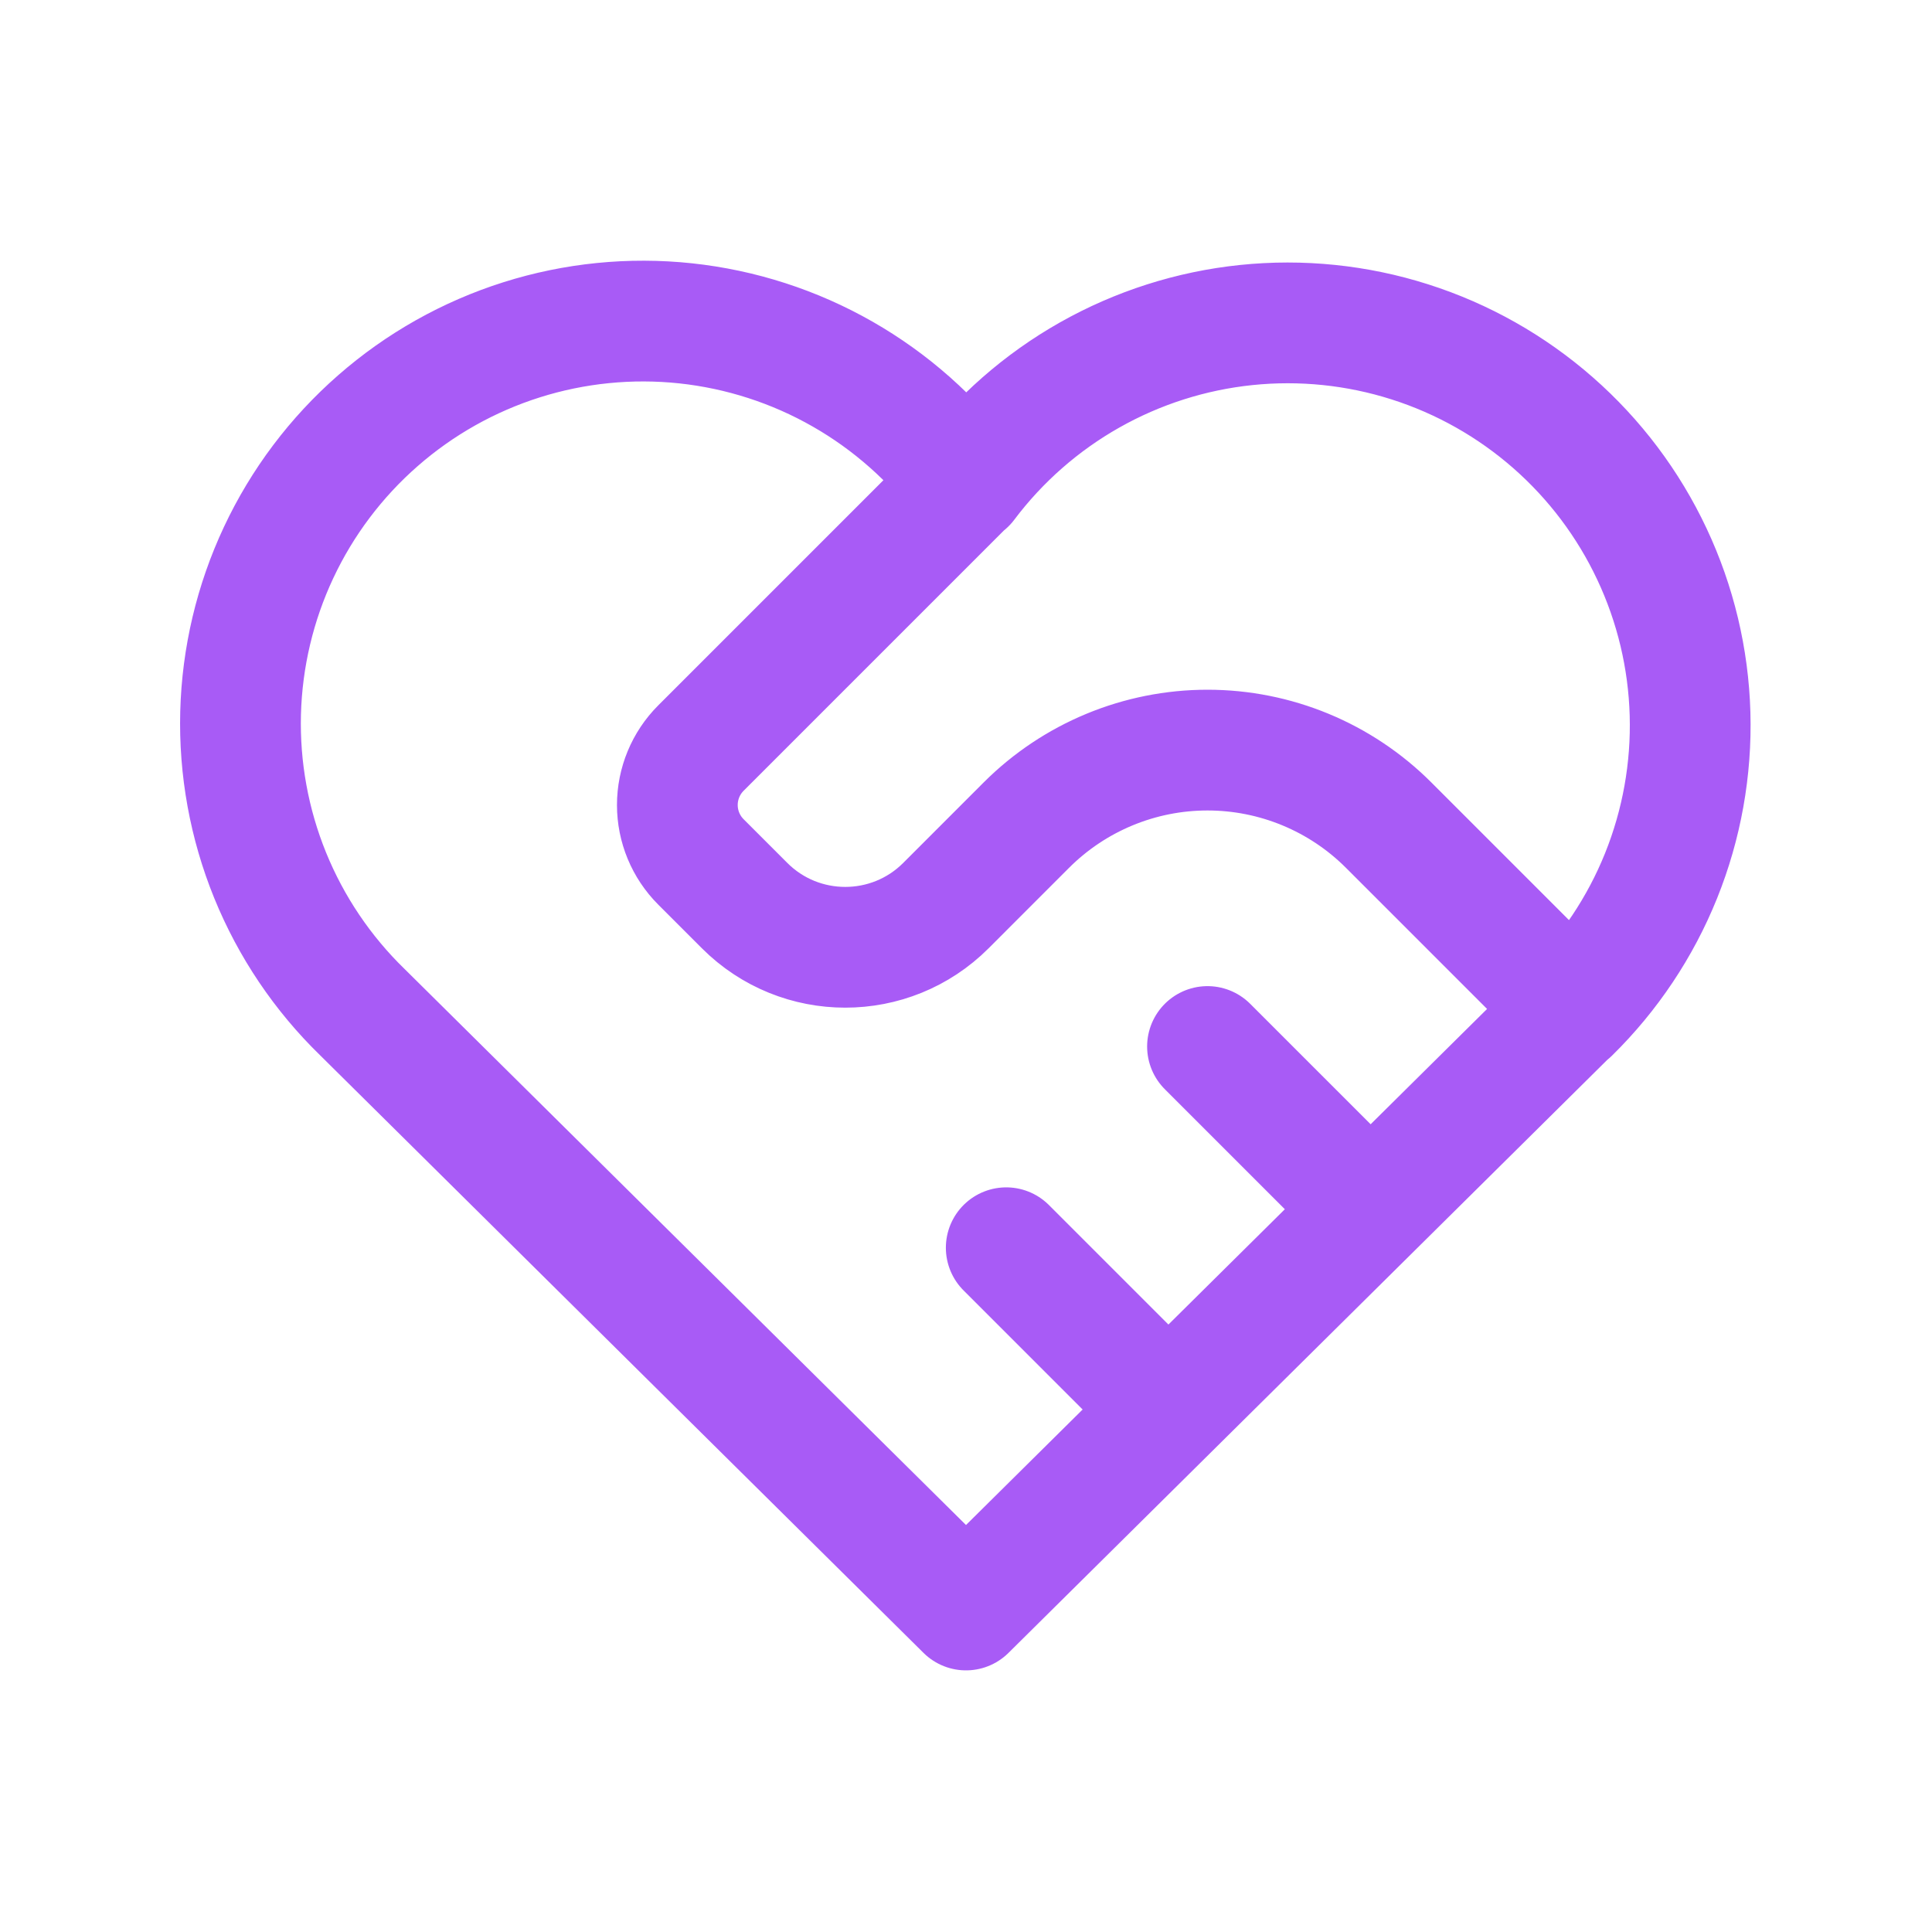 <svg viewBox="0 0 64 64" fill="none" xmlns="http://www.w3.org/2000/svg">
  <path d="M52 33.525L32 53.333L12 33.525C10.681 32.242 9.642 30.699 8.948 28.994C8.255 27.289 7.922 25.459 7.97 23.619C8.019 21.778 8.448 19.968 9.23 18.302C10.012 16.636 11.131 15.15 12.516 13.938C13.901 12.725 15.522 11.812 17.277 11.257C19.032 10.702 20.883 10.516 22.713 10.711C24.544 10.907 26.314 11.479 27.912 12.392C29.51 13.305 30.902 14.539 32 16.016C33.103 14.549 34.497 13.326 36.094 12.423C37.691 11.52 39.458 10.956 41.283 10.767C43.108 10.578 44.952 10.767 46.701 11.324C48.45 11.88 50.064 12.792 51.444 14.001C52.824 15.21 53.94 16.691 54.721 18.352C55.503 20.012 55.933 21.816 55.985 23.65C56.037 25.484 55.71 27.309 55.025 29.011C54.339 30.713 53.309 32.255 52 33.541M32 16L23.219 24.781C22.719 25.281 22.438 25.96 22.438 26.667C22.438 27.374 22.719 28.052 23.219 28.552L24.667 30C26.507 31.84 29.494 31.84 31.334 30L34 27.333C35.592 25.742 37.75 24.848 40 24.848C42.251 24.848 44.409 25.742 46 27.333L52 33.333M33.333 41.333L38.667 46.667M40 34.667L45.333 40" stroke="#A85BF6" stroke-width="4" stroke-linecap="round" stroke-linejoin="round"/>
</svg>
